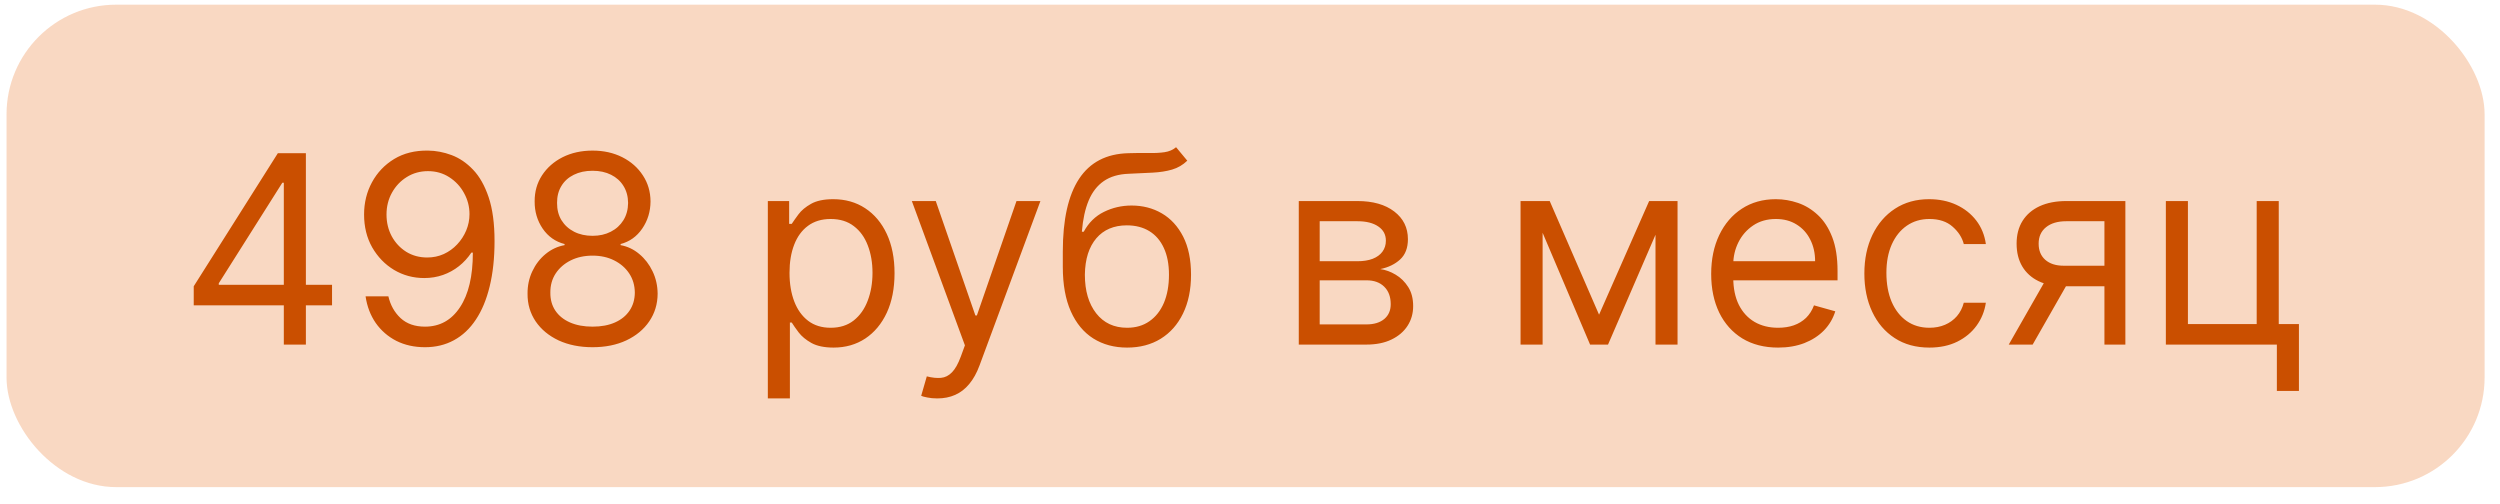 <?xml version="1.0" encoding="UTF-8"?> <svg xmlns="http://www.w3.org/2000/svg" width="114" height="23" viewBox="0 0 114 23" fill="none"><rect x="0.298" y="0.213" width="113" height="22" rx="5" fill="#E85D04" fill-opacity="0.24"></rect><path d="M8.834 13.924V13.054L12.67 6.986H13.3V8.333H12.874L9.976 12.918V12.986H15.141V13.924H8.834ZM12.942 15.713V13.659V13.255V6.986H13.948V15.713H12.942ZM19.517 6.867C19.875 6.87 20.232 6.938 20.59 7.071C20.948 7.205 21.275 7.426 21.57 7.736C21.866 8.043 22.103 8.462 22.282 8.993C22.461 9.524 22.551 10.191 22.551 10.992C22.551 11.767 22.477 12.456 22.329 13.059C22.184 13.658 21.974 14.164 21.698 14.576C21.426 14.988 21.093 15.3 20.701 15.513C20.312 15.726 19.872 15.833 19.38 15.833C18.892 15.833 18.456 15.736 18.072 15.543C17.691 15.347 17.379 15.076 17.134 14.729C16.893 14.38 16.738 13.975 16.67 13.514H17.71C17.803 13.915 17.989 14.246 18.268 14.507C18.549 14.766 18.92 14.895 19.38 14.895C20.053 14.895 20.585 14.601 20.974 14.013C21.366 13.425 21.562 12.594 21.562 11.52H21.494C21.335 11.759 21.146 11.965 20.927 12.138C20.708 12.311 20.465 12.445 20.198 12.539C19.931 12.632 19.647 12.679 19.346 12.679C18.846 12.679 18.387 12.556 17.97 12.309C17.555 12.059 17.223 11.716 16.973 11.282C16.725 10.844 16.602 10.344 16.602 9.782C16.602 9.247 16.721 8.759 16.96 8.316C17.201 7.87 17.539 7.515 17.974 7.25C18.411 6.986 18.926 6.858 19.517 6.867ZM19.517 7.804C19.159 7.804 18.836 7.894 18.549 8.073C18.265 8.249 18.039 8.488 17.872 8.789C17.707 9.087 17.625 9.418 17.625 9.782C17.625 10.145 17.704 10.476 17.863 10.774C18.025 11.07 18.245 11.306 18.524 11.482C18.805 11.655 19.125 11.742 19.482 11.742C19.752 11.742 20.004 11.689 20.237 11.584C20.47 11.476 20.673 11.33 20.846 11.145C21.022 10.958 21.16 10.746 21.259 10.51C21.359 10.272 21.409 10.023 21.409 9.765C21.409 9.424 21.326 9.104 21.161 8.806C21 8.507 20.775 8.266 20.488 8.081C20.204 7.897 19.88 7.804 19.517 7.804ZM27.022 15.833C26.437 15.833 25.92 15.729 25.471 15.522C25.025 15.311 24.677 15.023 24.427 14.657C24.177 14.287 24.053 13.867 24.056 13.395C24.053 13.026 24.126 12.685 24.273 12.373C24.421 12.057 24.623 11.794 24.878 11.584C25.137 11.371 25.425 11.236 25.744 11.179V11.128C25.326 11.02 24.994 10.786 24.746 10.425C24.499 10.061 24.377 9.648 24.38 9.185C24.377 8.742 24.489 8.345 24.716 7.996C24.944 7.647 25.256 7.371 25.654 7.169C26.055 6.968 26.511 6.867 27.022 6.867C27.527 6.867 27.979 6.968 28.377 7.169C28.775 7.371 29.087 7.647 29.314 7.996C29.545 8.345 29.661 8.742 29.664 9.185C29.661 9.648 29.535 10.061 29.285 10.425C29.038 10.786 28.709 11.02 28.3 11.128V11.179C28.616 11.236 28.9 11.371 29.152 11.584C29.405 11.794 29.607 12.057 29.758 12.373C29.908 12.685 29.985 13.026 29.988 13.395C29.985 13.867 29.857 14.287 29.604 14.657C29.354 15.023 29.006 15.311 28.56 15.522C28.117 15.729 27.604 15.833 27.022 15.833ZM27.022 14.895C27.417 14.895 27.758 14.831 28.045 14.703C28.331 14.576 28.553 14.395 28.709 14.162C28.866 13.929 28.945 13.657 28.948 13.344C28.945 13.014 28.86 12.723 28.692 12.47C28.525 12.218 28.296 12.019 28.006 11.874C27.719 11.729 27.391 11.657 27.022 11.657C26.65 11.657 26.317 11.729 26.025 11.874C25.735 12.019 25.506 12.218 25.339 12.47C25.174 12.723 25.093 13.014 25.096 13.344C25.093 13.657 25.168 13.929 25.322 14.162C25.478 14.395 25.701 14.576 25.991 14.703C26.28 14.831 26.624 14.895 27.022 14.895ZM27.022 10.753C27.334 10.753 27.611 10.691 27.853 10.566C28.097 10.441 28.289 10.266 28.428 10.041C28.567 9.817 28.638 9.554 28.641 9.253C28.638 8.958 28.569 8.701 28.432 8.482C28.296 8.26 28.107 8.09 27.866 7.97C27.624 7.848 27.343 7.787 27.022 7.787C26.695 7.787 26.41 7.848 26.165 7.97C25.921 8.09 25.732 8.26 25.599 8.482C25.465 8.701 25.4 8.958 25.402 9.253C25.4 9.554 25.466 9.817 25.603 10.041C25.742 10.266 25.934 10.441 26.178 10.566C26.422 10.691 26.704 10.753 27.022 10.753ZM35.013 18.168V9.168H35.985V10.208H36.104C36.178 10.094 36.28 9.949 36.411 9.773C36.544 9.594 36.735 9.435 36.982 9.296C37.232 9.154 37.57 9.083 37.996 9.083C38.547 9.083 39.033 9.22 39.453 9.496C39.874 9.772 40.202 10.162 40.438 10.668C40.673 11.174 40.791 11.77 40.791 12.458C40.791 13.151 40.673 13.752 40.438 14.26C40.202 14.766 39.875 15.158 39.458 15.436C39.04 15.712 38.558 15.85 38.013 15.85C37.593 15.85 37.256 15.78 37.003 15.641C36.75 15.499 36.556 15.338 36.419 15.159C36.283 14.978 36.178 14.827 36.104 14.708H36.019V18.168H35.013ZM36.002 12.441C36.002 12.935 36.074 13.371 36.219 13.749C36.364 14.124 36.575 14.418 36.854 14.631C37.132 14.841 37.473 14.946 37.877 14.946C38.297 14.946 38.648 14.835 38.929 14.614C39.213 14.389 39.426 14.088 39.568 13.71C39.713 13.33 39.786 12.907 39.786 12.441C39.786 11.98 39.715 11.566 39.573 11.196C39.433 10.824 39.222 10.53 38.938 10.314C38.656 10.095 38.303 9.986 37.877 9.986C37.468 9.986 37.124 10.09 36.845 10.297C36.567 10.502 36.357 10.789 36.215 11.158C36.073 11.524 36.002 11.952 36.002 12.441ZM42.739 18.168C42.568 18.168 42.416 18.154 42.283 18.125C42.149 18.1 42.057 18.074 42.006 18.049L42.262 17.162C42.506 17.225 42.722 17.247 42.909 17.23C43.097 17.213 43.263 17.13 43.408 16.979C43.556 16.831 43.691 16.591 43.813 16.259L44 15.748L41.58 9.168H42.671L44.477 14.384H44.546L46.352 9.168H47.443L44.665 16.668C44.54 17.006 44.385 17.286 44.2 17.507C44.016 17.732 43.801 17.898 43.557 18.006C43.316 18.114 43.043 18.168 42.739 18.168ZM53.629 6.713L54.14 7.327C53.941 7.52 53.711 7.655 53.45 7.732C53.188 7.809 52.893 7.855 52.563 7.872C52.234 7.89 51.867 7.907 51.464 7.924C51.009 7.941 50.633 8.051 50.335 8.256C50.036 8.461 49.806 8.756 49.644 9.142C49.482 9.529 49.379 10.003 49.333 10.566H49.419C49.64 10.157 49.947 9.855 50.339 9.662C50.731 9.469 51.151 9.372 51.6 9.372C52.112 9.372 52.572 9.492 52.981 9.73C53.39 9.969 53.714 10.323 53.953 10.791C54.191 11.26 54.311 11.838 54.311 12.526C54.311 13.21 54.188 13.801 53.944 14.299C53.703 14.796 53.363 15.179 52.926 15.449C52.491 15.716 51.981 15.85 51.396 15.85C50.811 15.85 50.298 15.712 49.857 15.436C49.417 15.158 49.075 14.746 48.831 14.201C48.586 13.652 48.464 12.975 48.464 12.168V11.469C48.464 10.012 48.711 8.907 49.206 8.154C49.703 7.401 50.45 7.012 51.447 6.986C51.799 6.975 52.113 6.972 52.389 6.978C52.664 6.983 52.904 6.97 53.109 6.939C53.313 6.908 53.487 6.833 53.629 6.713ZM51.396 14.946C51.791 14.946 52.13 14.847 52.414 14.648C52.701 14.449 52.921 14.169 53.075 13.809C53.228 13.445 53.305 13.017 53.305 12.526C53.305 12.049 53.227 11.642 53.071 11.307C52.917 10.972 52.697 10.716 52.41 10.54C52.123 10.364 51.779 10.276 51.379 10.276C51.086 10.276 50.823 10.326 50.59 10.425C50.357 10.524 50.159 10.671 49.994 10.864C49.829 11.057 49.701 11.293 49.61 11.571C49.522 11.85 49.475 12.168 49.47 12.526C49.47 13.259 49.642 13.845 49.985 14.286C50.329 14.726 50.799 14.946 51.396 14.946ZM59.224 15.713V9.168H61.9C62.605 9.168 63.164 9.327 63.579 9.645C63.994 9.963 64.201 10.384 64.201 10.907C64.201 11.304 64.083 11.613 63.847 11.831C63.612 12.047 63.309 12.194 62.94 12.27C63.181 12.304 63.416 12.389 63.643 12.526C63.873 12.662 64.063 12.85 64.214 13.088C64.365 13.324 64.44 13.614 64.44 13.958C64.44 14.293 64.355 14.593 64.184 14.857C64.014 15.121 63.769 15.33 63.451 15.483C63.133 15.637 62.752 15.713 62.309 15.713H59.224ZM60.178 14.793H62.309C62.656 14.793 62.927 14.71 63.123 14.546C63.319 14.381 63.417 14.157 63.417 13.873C63.417 13.534 63.319 13.269 63.123 13.076C62.927 12.88 62.656 12.782 62.309 12.782H60.178V14.793ZM60.178 11.912H61.9C62.17 11.912 62.401 11.875 62.595 11.801C62.788 11.725 62.936 11.617 63.038 11.478C63.143 11.335 63.196 11.168 63.196 10.975C63.196 10.699 63.081 10.483 62.85 10.327C62.62 10.168 62.303 10.088 61.9 10.088H60.178V11.912ZM72.917 14.35L75.201 9.168H76.155L73.326 15.713H72.508L69.729 9.168H70.667L72.917 14.35ZM70.343 9.168V15.713H69.337V9.168H70.343ZM75.491 15.713V9.168H76.496V15.713H75.491ZM81.082 15.85C80.451 15.85 79.907 15.71 79.449 15.432C78.995 15.151 78.644 14.759 78.397 14.256C78.153 13.75 78.03 13.162 78.03 12.492C78.03 11.821 78.153 11.23 78.397 10.719C78.644 10.205 78.988 9.804 79.428 9.517C79.871 9.228 80.388 9.083 80.979 9.083C81.32 9.083 81.657 9.14 81.989 9.253C82.322 9.367 82.624 9.551 82.897 9.807C83.17 10.06 83.387 10.395 83.549 10.813C83.711 11.23 83.792 11.745 83.792 12.355V12.782H78.746V11.912H82.769C82.769 11.543 82.695 11.213 82.547 10.924C82.403 10.634 82.195 10.405 81.925 10.238C81.658 10.07 81.343 9.986 80.979 9.986C80.579 9.986 80.232 10.085 79.939 10.284C79.65 10.48 79.427 10.736 79.27 11.051C79.114 11.367 79.036 11.705 79.036 12.066V12.645C79.036 13.139 79.121 13.559 79.292 13.902C79.465 14.243 79.705 14.503 80.012 14.682C80.319 14.858 80.675 14.946 81.082 14.946C81.346 14.946 81.584 14.909 81.797 14.835C82.013 14.759 82.199 14.645 82.356 14.495C82.512 14.341 82.633 14.151 82.718 13.924L83.689 14.196C83.587 14.526 83.415 14.816 83.174 15.066C82.932 15.313 82.634 15.506 82.279 15.645C81.924 15.782 81.525 15.85 81.082 15.85ZM87.981 15.85C87.367 15.85 86.839 15.705 86.395 15.415C85.952 15.125 85.611 14.726 85.373 14.218C85.134 13.709 85.015 13.128 85.015 12.475C85.015 11.81 85.137 11.223 85.381 10.715C85.628 10.203 85.972 9.804 86.412 9.517C86.856 9.228 87.373 9.083 87.964 9.083C88.424 9.083 88.839 9.168 89.208 9.338C89.577 9.509 89.88 9.747 90.116 10.054C90.351 10.361 90.498 10.719 90.555 11.128H89.549C89.472 10.83 89.302 10.566 89.037 10.335C88.776 10.103 88.424 9.986 87.981 9.986C87.589 9.986 87.245 10.088 86.949 10.293C86.657 10.495 86.428 10.78 86.263 11.149C86.101 11.516 86.02 11.946 86.02 12.441C86.02 12.946 86.1 13.387 86.259 13.762C86.421 14.137 86.648 14.428 86.941 14.635C87.236 14.843 87.583 14.946 87.981 14.946C88.242 14.946 88.479 14.901 88.692 14.81C88.905 14.719 89.086 14.588 89.234 14.418C89.381 14.248 89.486 14.043 89.549 13.804H90.555C90.498 14.191 90.357 14.539 90.133 14.848C89.911 15.155 89.617 15.399 89.251 15.581C88.887 15.76 88.464 15.85 87.981 15.85ZM95.962 15.713V10.088H94.224C93.832 10.088 93.523 10.179 93.299 10.361C93.074 10.543 92.962 10.793 92.962 11.111C92.962 11.424 93.063 11.669 93.265 11.848C93.469 12.027 93.749 12.117 94.104 12.117H96.218V13.054H94.104C93.661 13.054 93.279 12.976 92.958 12.82C92.637 12.664 92.39 12.441 92.216 12.151C92.043 11.858 91.957 11.512 91.957 11.111C91.957 10.708 92.047 10.361 92.229 10.071C92.411 9.782 92.671 9.559 93.009 9.402C93.35 9.246 93.755 9.168 94.224 9.168H96.917V15.713H95.962ZM91.599 15.713L93.457 12.458H94.547L92.689 15.713H91.599ZM103.911 9.168V14.776H104.831V17.827H103.825V15.713L98.763 15.713V9.168H99.769V14.776H102.905V9.168H103.911Z" fill="#CA4F00"></path></svg> 